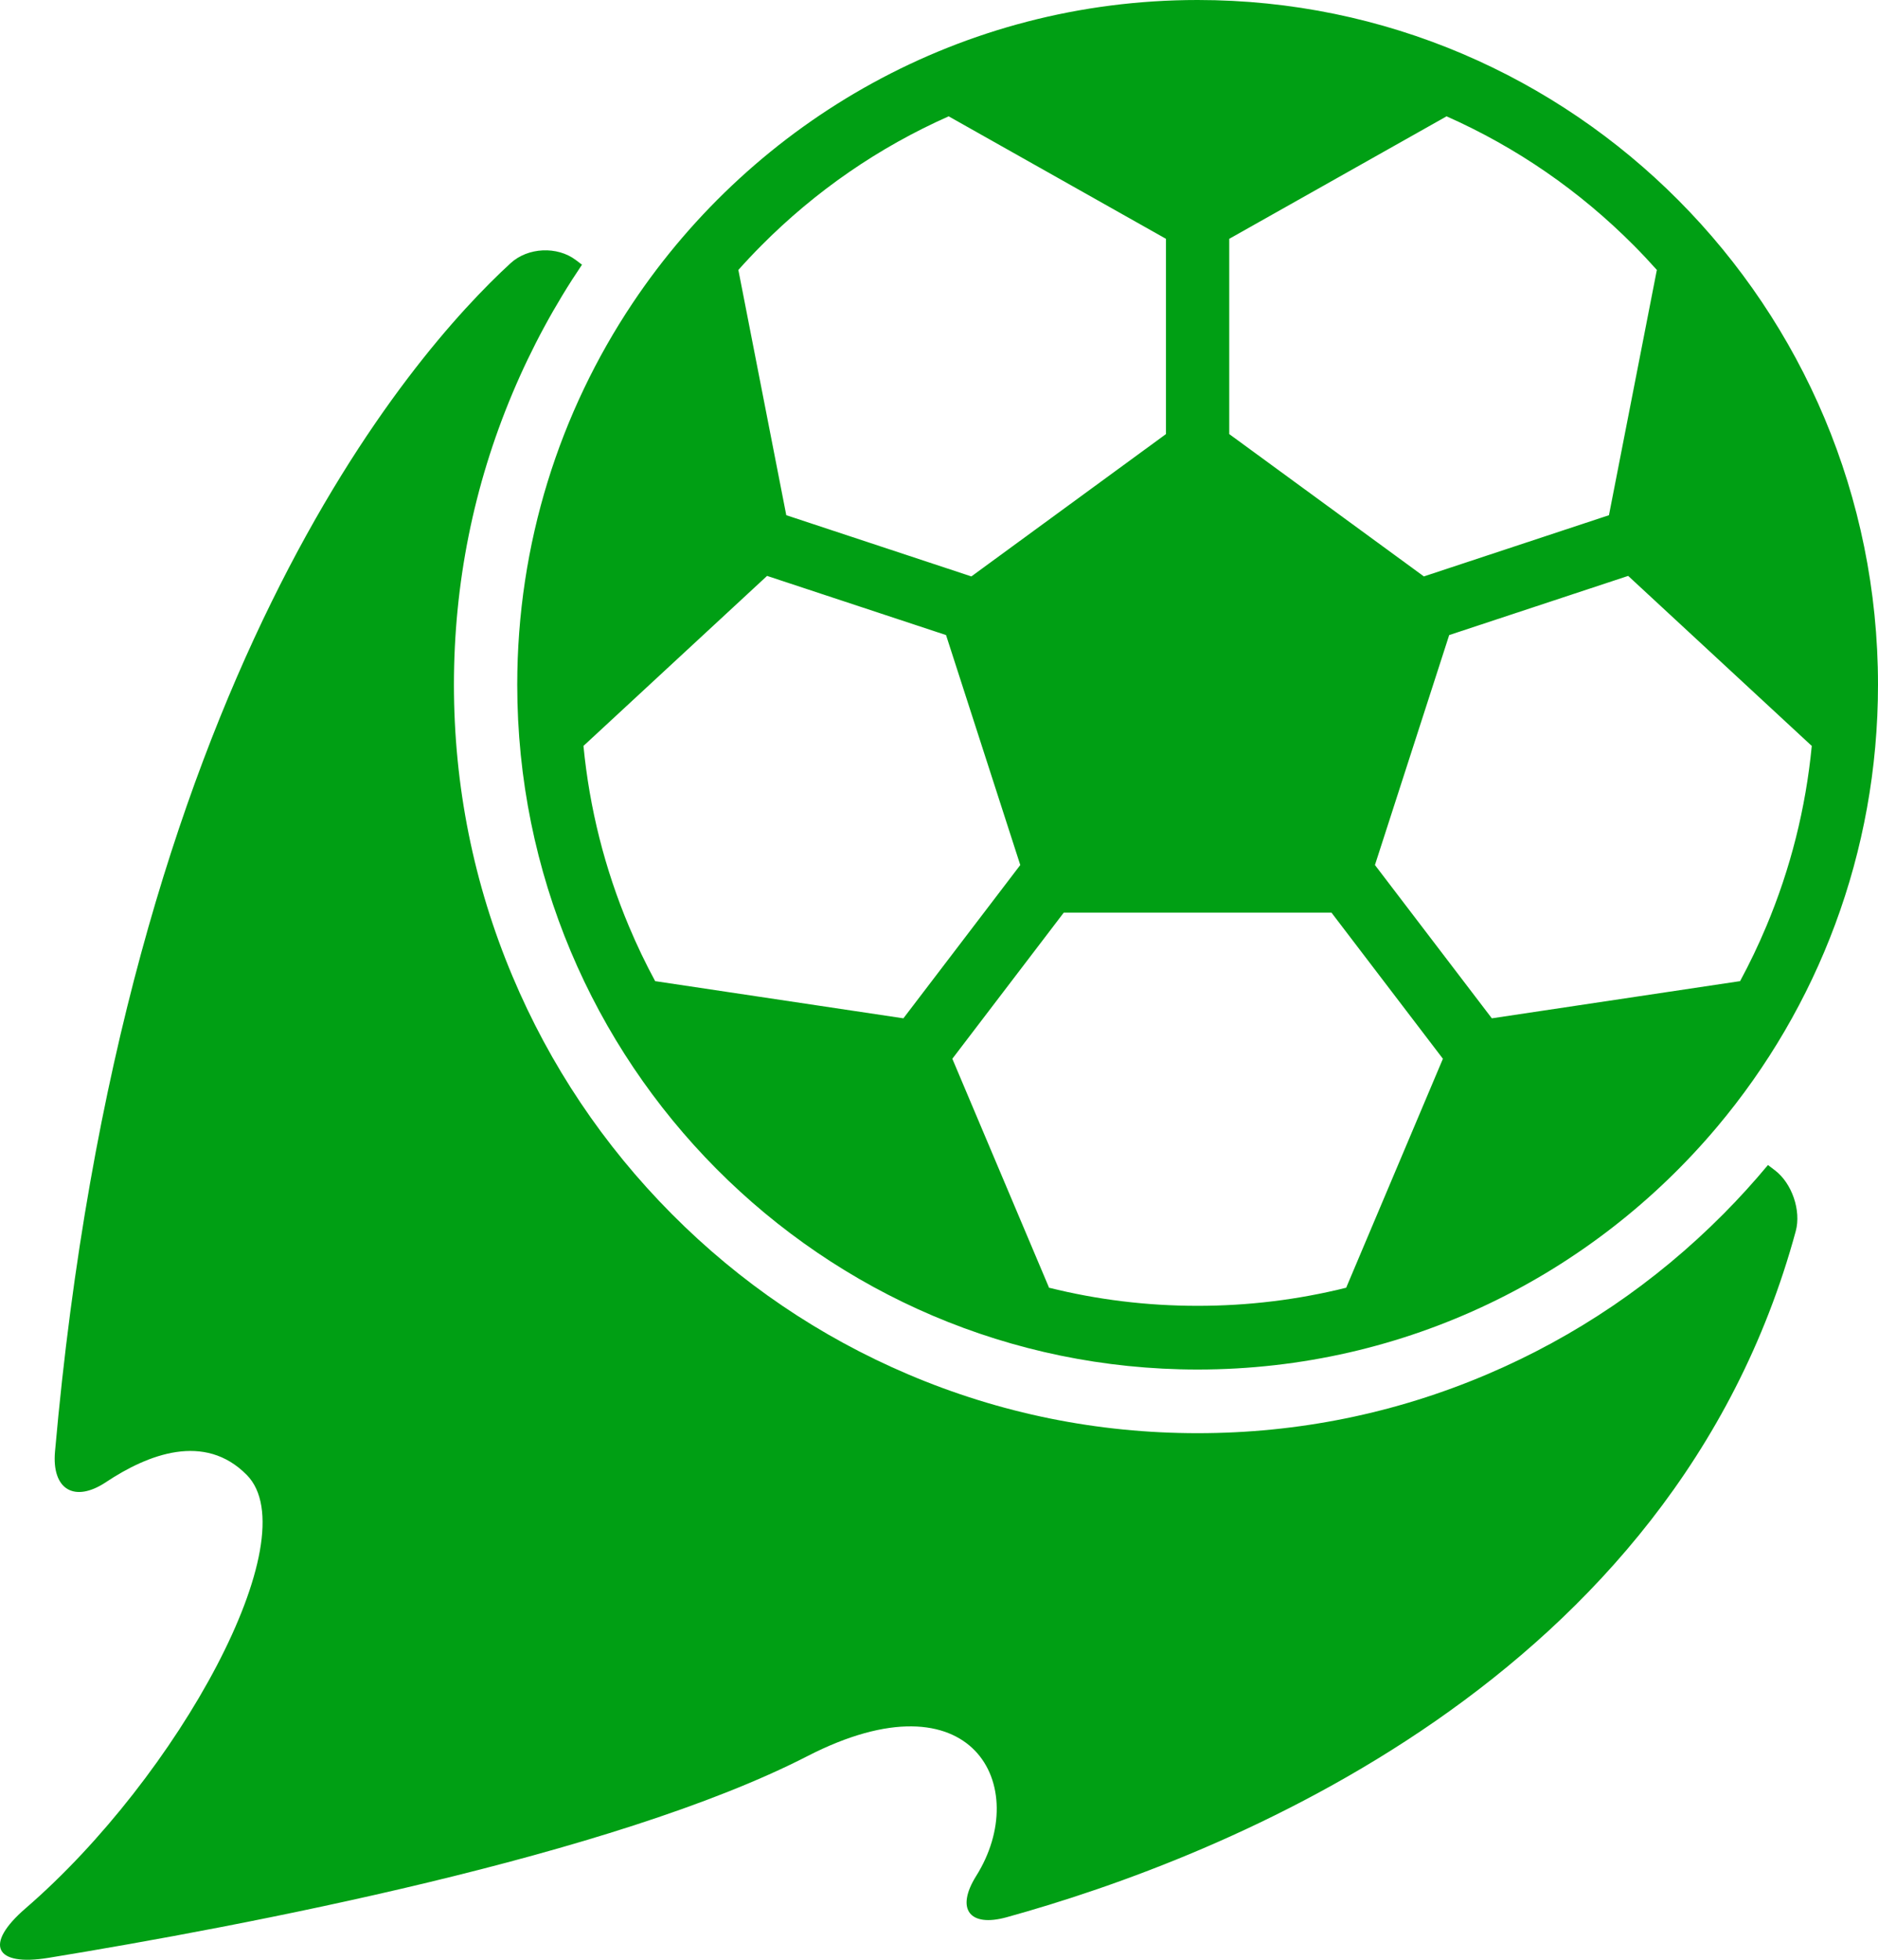 <svg width="69" height="72" viewBox="0 0 69 72" fill="none" xmlns="http://www.w3.org/2000/svg">
<path d="M0.94 70.11C-0.592 71.433 -0.21 72.254 1.783 71.929C8.903 70.764 22.534 68.183 29.667 64.518C35.759 61.388 37.92 65.648 35.867 68.92C35.107 70.132 35.614 70.817 36.987 70.437C44.85 68.261 61.481 61.788 65.978 45.231C66.184 44.475 65.836 43.469 65.215 42.998L64.957 42.802C64.44 43.422 63.896 44.023 63.322 44.6C60.814 47.125 57.892 49.107 54.638 50.492C51.268 51.927 47.689 52.654 44.002 52.654C40.314 52.654 36.736 51.927 33.366 50.492C30.112 49.107 27.19 47.125 24.681 44.6C22.173 42.076 20.203 39.136 18.827 35.861C17.401 32.47 16.678 28.868 16.678 25.157C16.678 21.446 17.401 17.845 18.827 14.453C19.527 12.787 20.382 11.207 21.383 9.725L21.16 9.556C20.474 9.035 19.395 9.086 18.76 9.669C15.142 12.992 4.525 25.007 2.021 53.329C1.897 54.724 2.736 55.224 3.896 54.451C5.436 53.427 7.518 52.616 9.068 54.189C11.347 56.502 6.549 65.266 0.94 70.11Z" fill="#009F14"/>
<path d="M44.002 50.315C51.66 50.315 58.512 46.848 63.097 41.391C66.779 37.009 69 31.345 69 25.157C69 11.263 57.808 0 44.002 0C35.354 0 27.732 4.42 23.243 11.137C20.566 15.143 19.004 19.967 19.004 25.157C19.004 39.051 30.196 50.315 44.002 50.315ZM66.534 27.375C66.545 27.385 66.556 27.394 66.567 27.402C66.346 29.691 65.787 31.915 64.894 34.038C64.605 34.726 64.284 35.397 63.932 36.048C63.916 36.05 63.901 36.051 63.885 36.053L54.812 37.412L50.517 31.78L53.245 23.332L59.821 21.158L66.534 27.375ZM45.164 8.774L53.108 4.297C53.121 4.29 53.134 4.281 53.147 4.273C55.718 5.414 58.034 7.01 60.034 9.023C60.324 9.315 60.604 9.614 60.877 9.919C60.874 9.931 60.87 9.944 60.867 9.957L59.115 18.928L52.315 21.177L45.164 15.948L45.164 8.774ZM48.92 33.529L53.014 38.898L49.479 47.265C49.472 47.279 49.467 47.294 49.462 47.309C47.689 47.751 45.863 47.975 44.002 47.975C42.141 47.975 40.315 47.751 38.541 47.309C38.536 47.294 38.531 47.279 38.525 47.265L34.99 38.898L39.084 33.529H48.92ZM27.97 9.023C29.97 7.01 32.286 5.414 34.857 4.273C34.87 4.281 34.883 4.29 34.896 4.297L42.839 8.774V15.948L35.689 21.177L28.889 18.928L27.136 9.957C27.134 9.944 27.13 9.931 27.127 9.919C27.399 9.614 27.68 9.315 27.97 9.023ZM24.072 36.048C23.72 35.397 23.399 34.726 23.11 34.038C22.217 31.915 21.658 29.691 21.437 27.402C21.448 27.393 21.459 27.385 21.469 27.375L28.183 21.158L34.759 23.332L37.486 31.78L33.192 37.412L24.118 36.053C24.103 36.051 24.087 36.049 24.072 36.048Z" fill="#009F14"/>
</svg>
